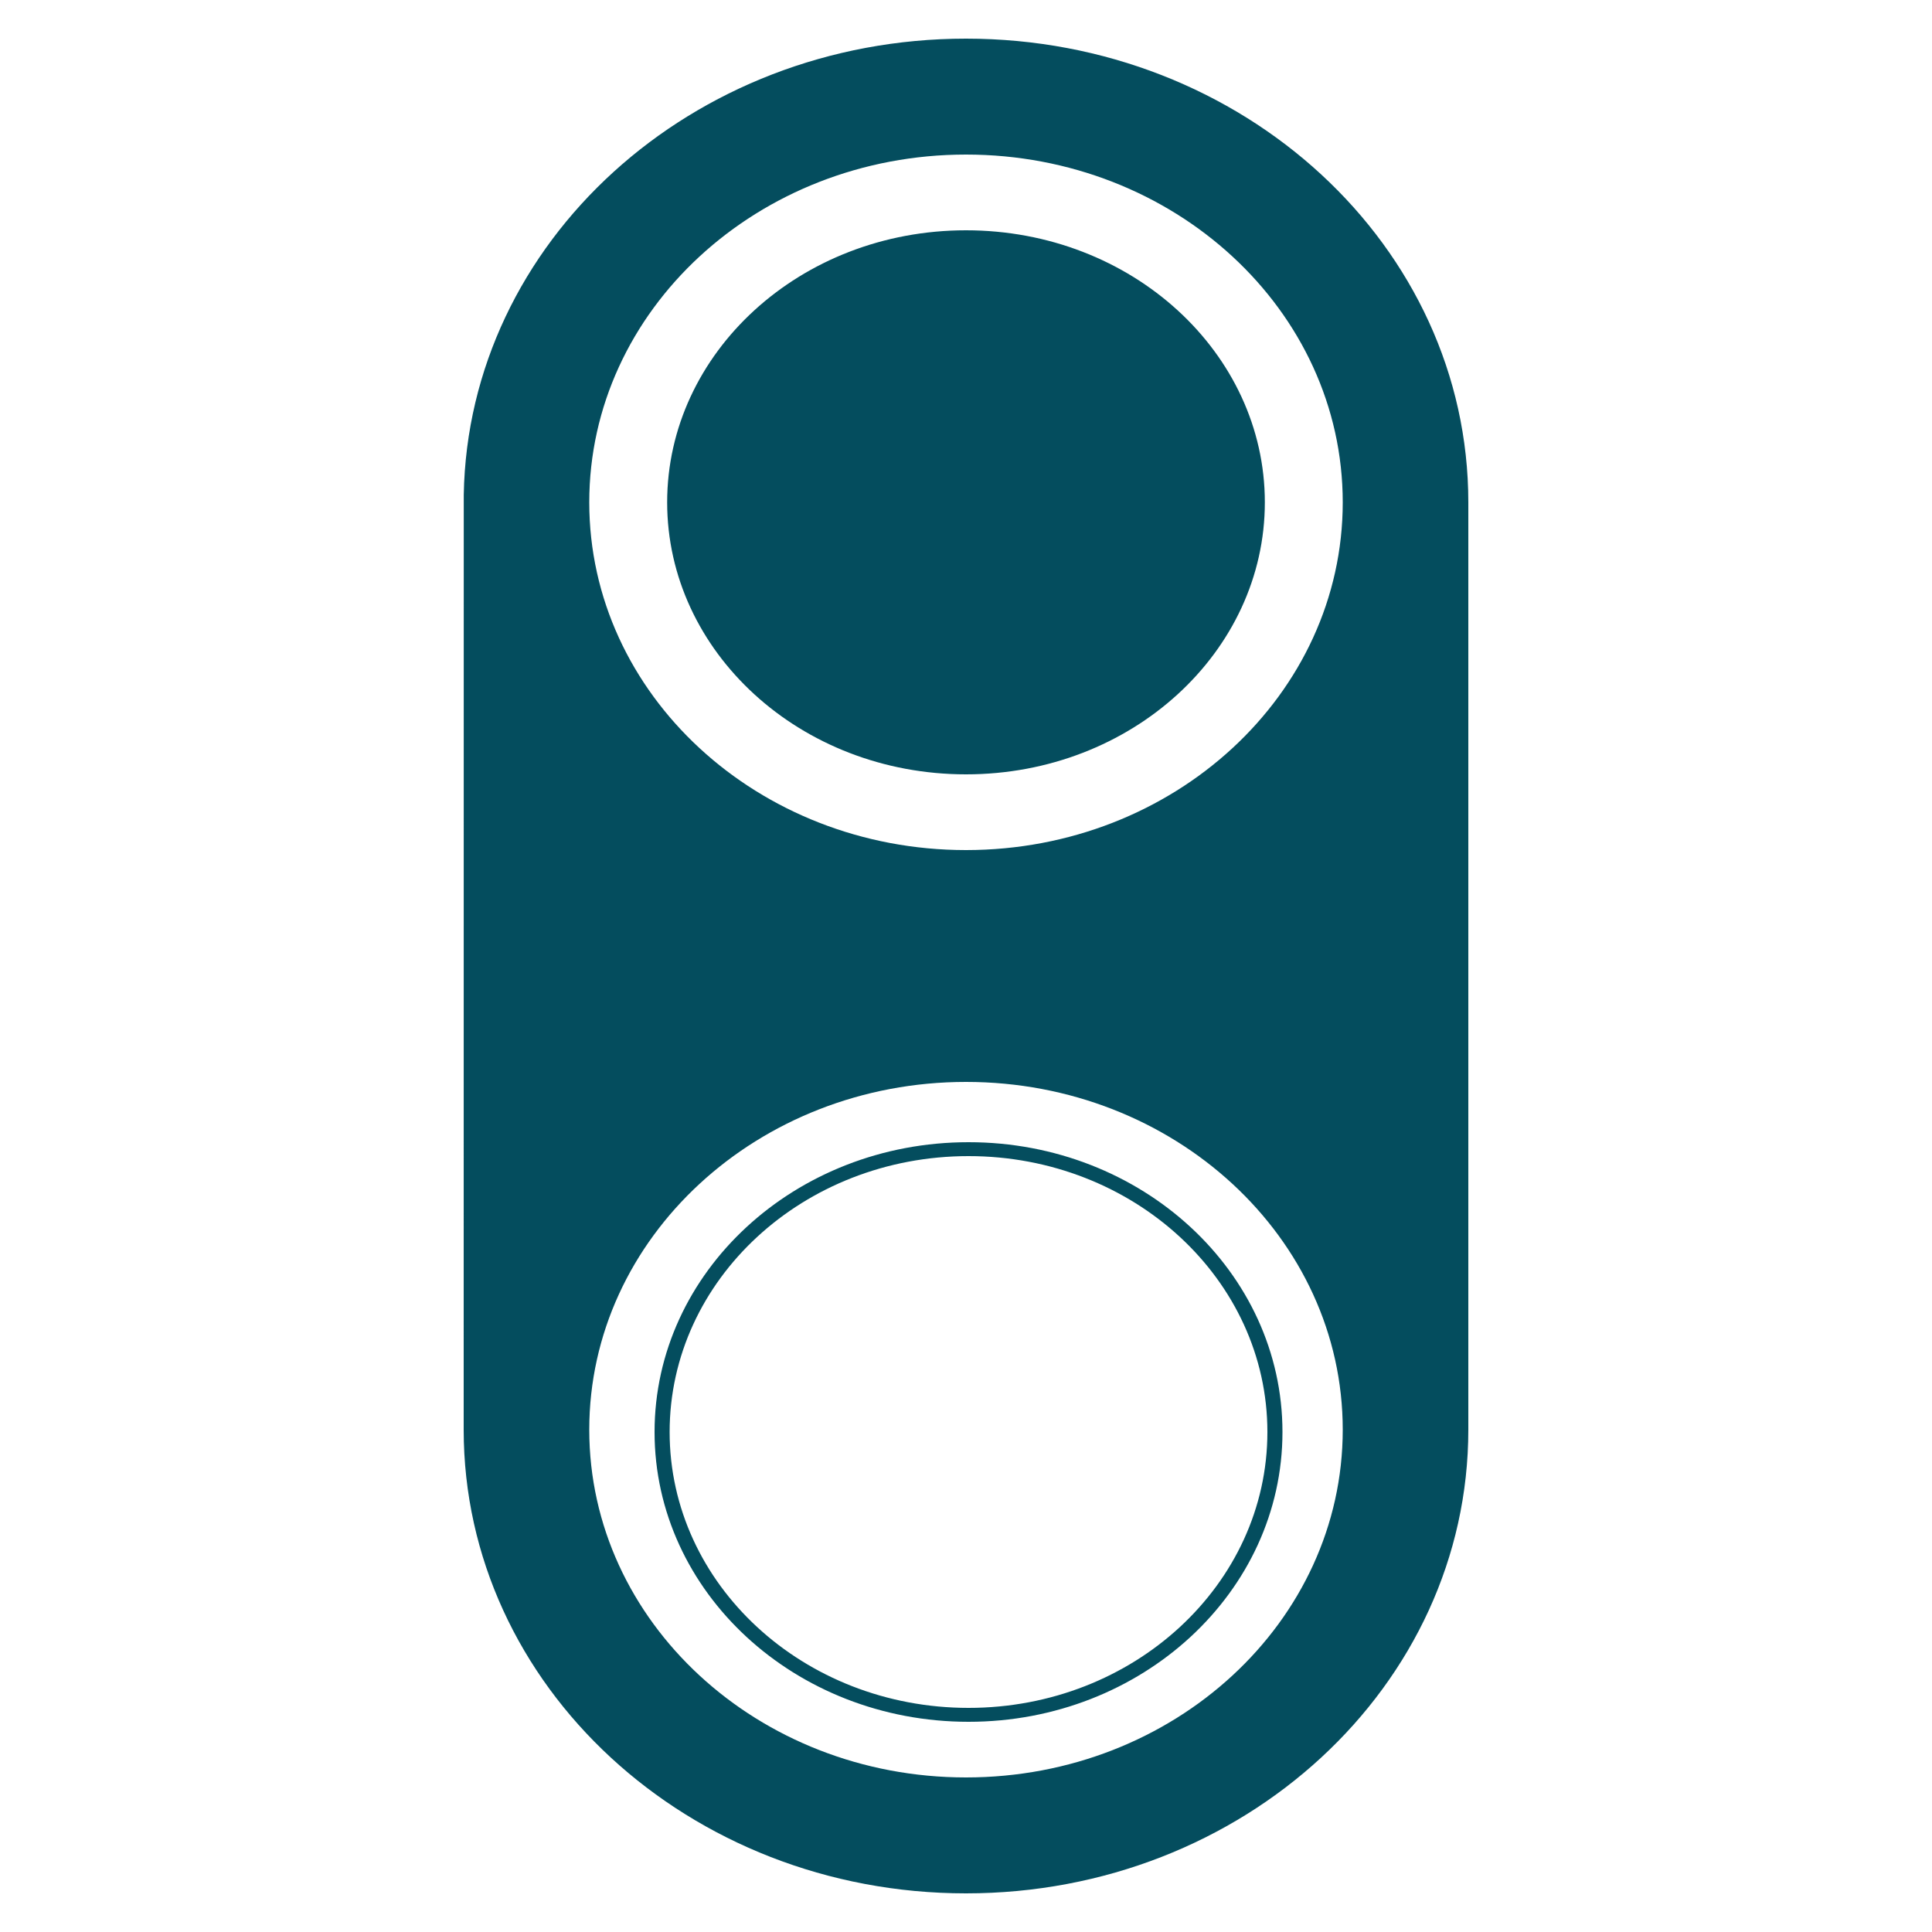 <svg xmlns="http://www.w3.org/2000/svg" width="25" height="25" viewBox="0 0 25 25"><path fill="#044D5E" fill-rule="evenodd" d="M12.5,0.5 C16.09,0.5 19,3.186 19,6.5 L19,18.5 C19,21.814 16.09,24.5 12.5,24.5 C8.91,24.5 6,21.814 6,18.5 L6.001,6.401 C6.058,3.133 8.946,0.5 12.5,0.5 Z M12.5,14 C9.808,14 7.625,16.015 7.625,18.5 C7.625,20.985 9.808,23 12.5,23 C15.192,23 17.375,20.985 17.375,18.5 C17.375,16.015 15.192,14 12.5,14 Z M12.533,14.78 C14.776,14.78 16.595,16.459 16.595,18.53 C16.595,20.601 14.776,22.28 12.533,22.28 C10.289,22.28 8.47,20.601 8.47,18.53 C8.47,16.459 10.289,14.78 12.533,14.78 Z M12.533,14.96 C10.397,14.96 8.665,16.558 8.665,18.53 C8.665,20.502 10.397,22.1 12.533,22.1 C14.668,22.1 16.4,20.502 16.4,18.53 C16.4,16.558 14.668,14.96 12.533,14.96 Z M12.5,2 C9.808,2 7.625,4.015 7.625,6.5 C7.625,8.985 9.808,11 12.5,11 C15.192,11 17.375,8.985 17.375,6.5 C17.375,4.015 15.192,2 12.5,2 Z M12.5,2.98 C14.647,2.98 16.367,4.568 16.367,6.5 C16.367,8.432 14.647,10.02 12.5,10.02 C10.353,10.02 8.633,8.432 8.633,6.5 C8.633,4.568 10.353,2.98 12.5,2.98 Z"/></svg>